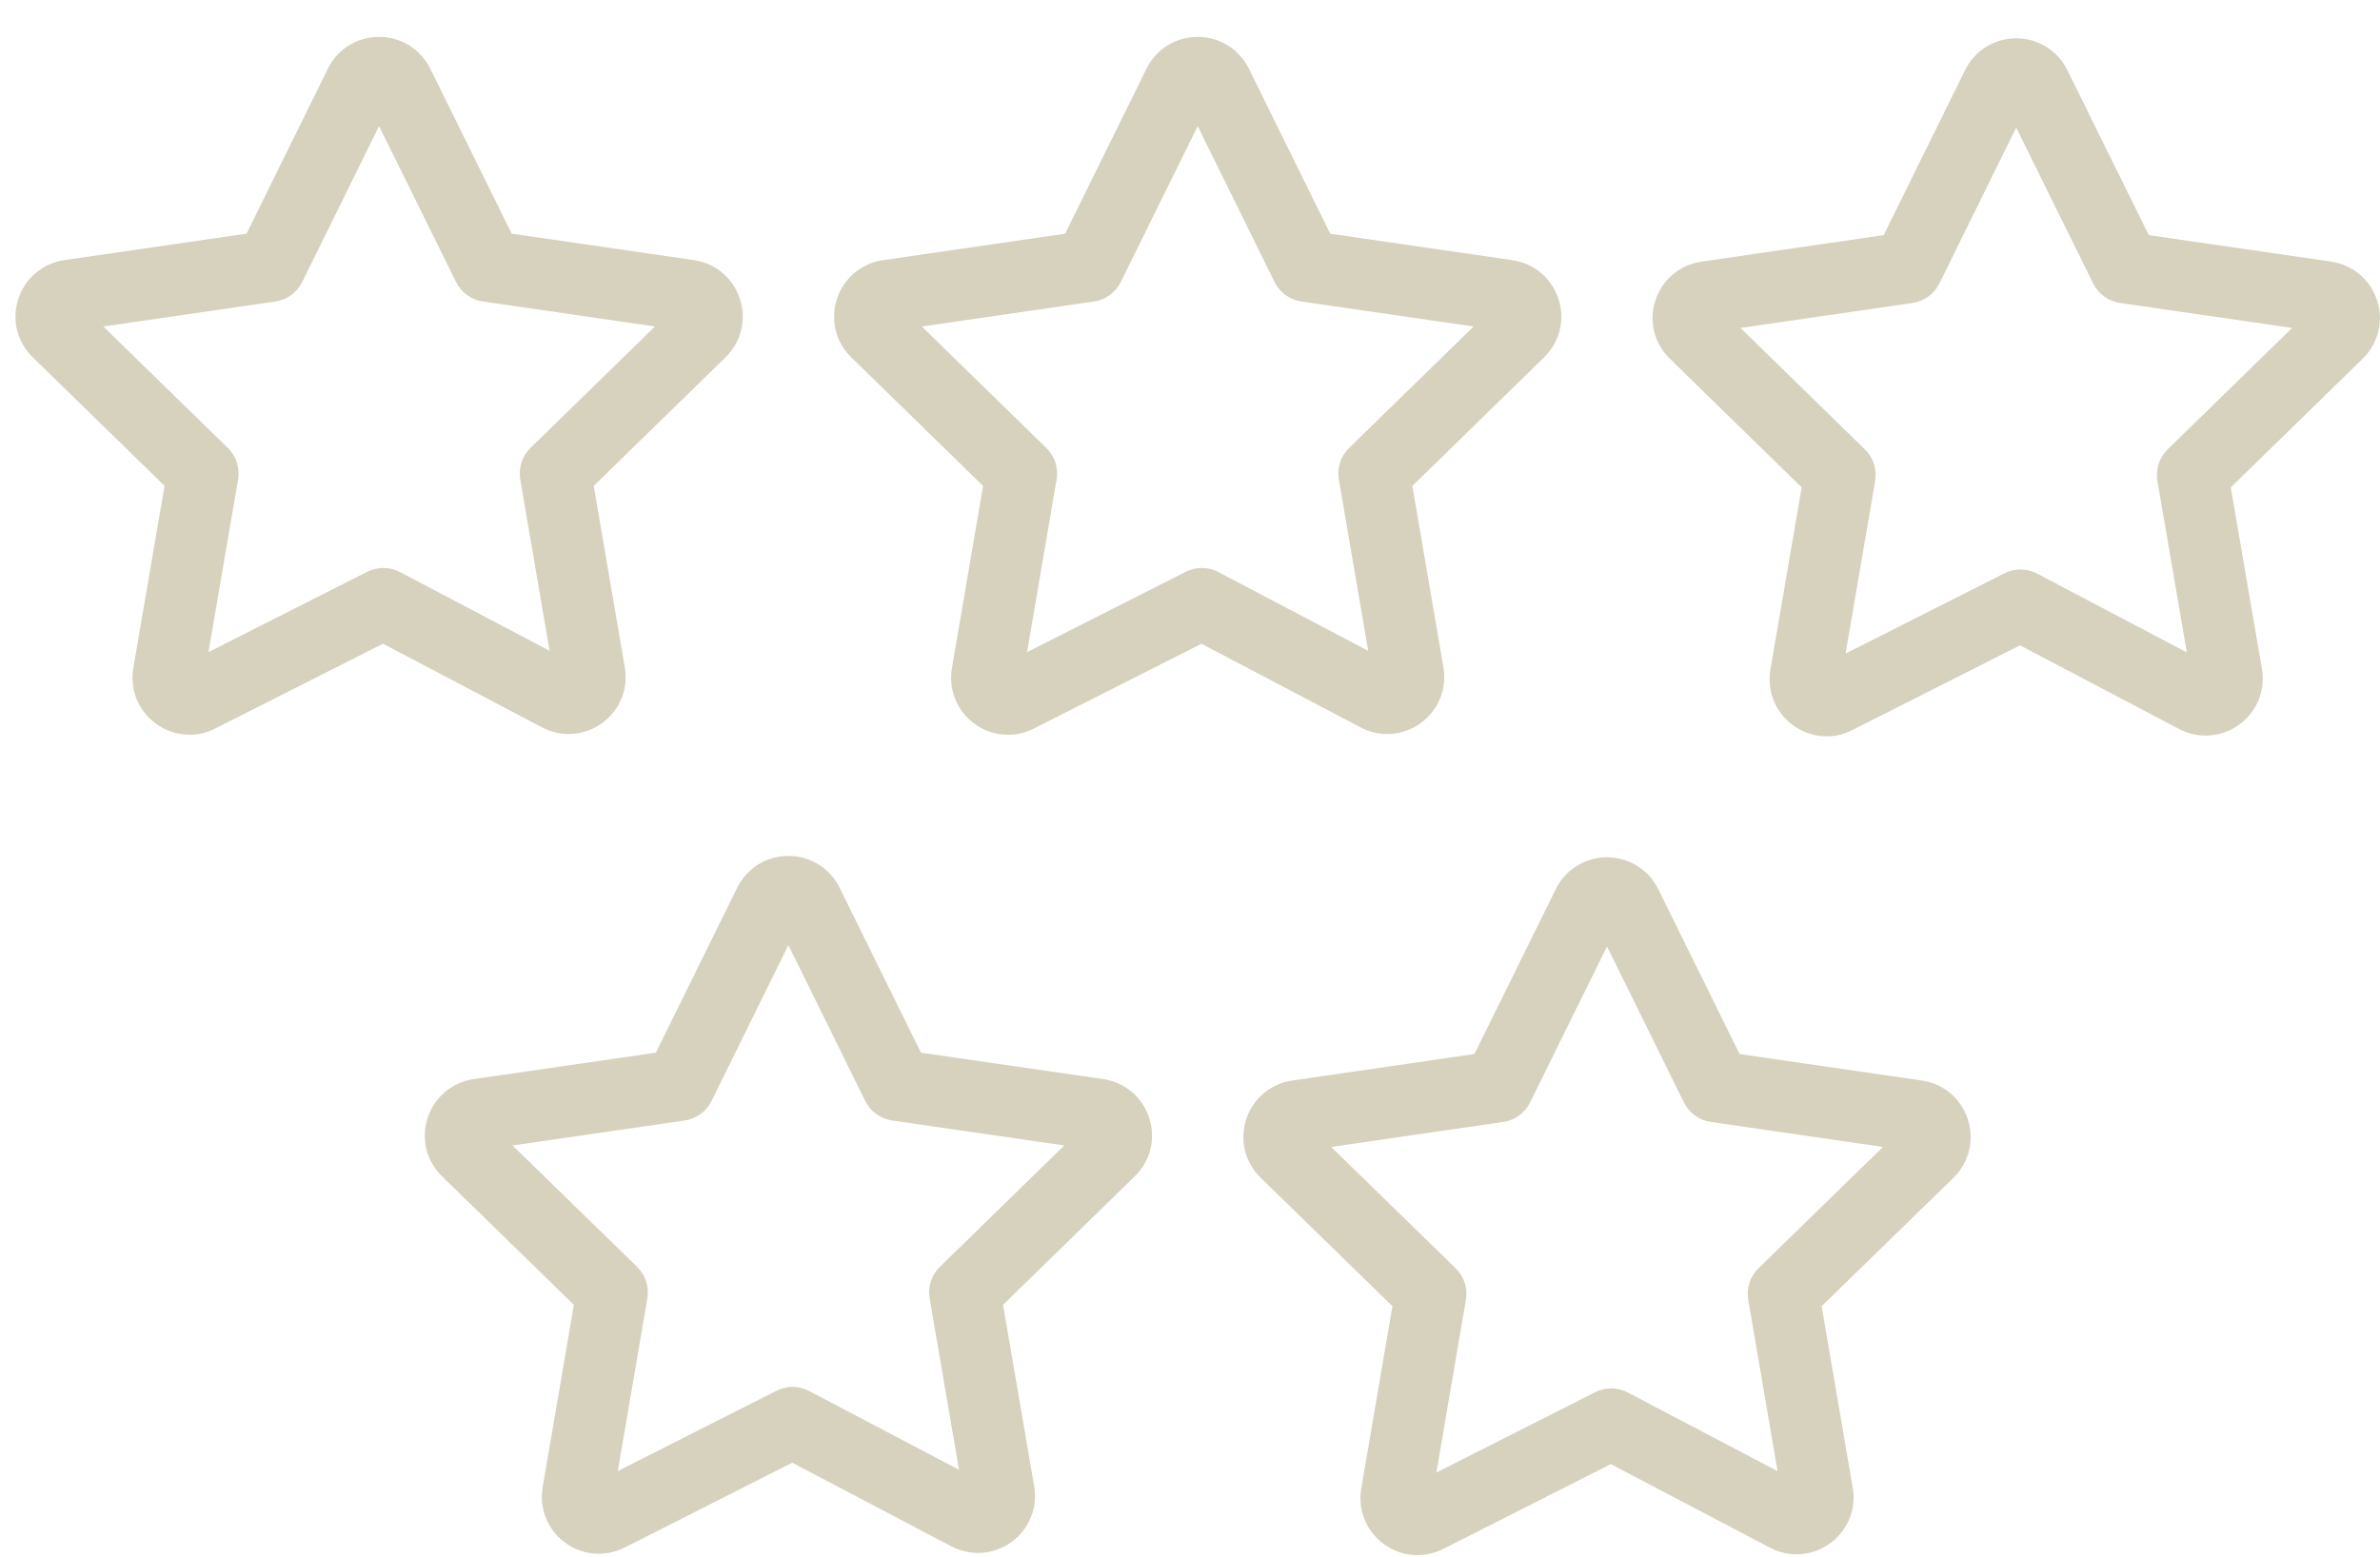 <?xml version="1.0" encoding="utf-8"?><svg width="55" height="36" viewBox="0 0 55 36" fill="none" xmlns="http://www.w3.org/2000/svg">
<path d="M32.834 16.714C33.243 16.416 33.444 15.92 33.356 15.424L32.639 11.233L35.682 8.262C36.044 7.91 36.172 7.393 36.016 6.913C35.86 6.431 35.452 6.087 34.952 6.014L30.741 5.402L28.859 1.584C28.633 1.132 28.18 0.853 27.676 0.853C27.674 0.853 27.672 0.853 27.67 0.853C27.166 0.855 26.715 1.137 26.494 1.589L24.614 5.402L20.405 6.014C19.903 6.087 19.494 6.432 19.339 6.915C19.184 7.396 19.313 7.913 19.673 8.261L22.718 11.233L21.999 15.442C21.913 15.937 22.111 16.429 22.514 16.727C22.746 16.898 23.02 16.985 23.295 16.985C23.498 16.985 23.702 16.938 23.891 16.842L27.765 14.881L31.441 16.814C31.89 17.051 32.424 17.012 32.834 16.714ZM27.402 13.218L23.735 15.074L24.417 11.083C24.463 10.816 24.374 10.544 24.18 10.355L21.304 7.548L25.281 6.97C25.549 6.932 25.781 6.762 25.901 6.519L27.678 2.916L29.454 6.519C29.574 6.762 29.806 6.932 30.074 6.97L34.053 7.548L31.177 10.355C30.983 10.544 30.894 10.817 30.94 11.084L31.618 15.044L28.156 13.224C27.922 13.1 27.639 13.098 27.402 13.218Z" fill="#D7D2BE"/>
<path d="M54.934 6.948C54.779 6.465 54.37 6.12 53.869 6.047L49.657 5.435L47.775 1.62C47.55 1.167 47.097 0.886 46.593 0.886C46.592 0.886 46.59 0.886 46.589 0.886C46.085 0.887 45.633 1.169 45.411 1.622L43.531 5.435L39.32 6.048C38.816 6.121 38.407 6.468 38.252 6.953C38.099 7.435 38.231 7.951 38.59 8.293L41.635 11.267L40.912 15.481C40.829 15.977 41.029 16.469 41.435 16.766C41.666 16.935 41.938 17.021 42.211 17.021C42.414 17.021 42.618 16.973 42.806 16.876L46.681 14.918L50.359 16.853C50.81 17.086 51.343 17.046 51.752 16.746C52.159 16.447 52.358 15.953 52.271 15.458L51.552 11.267L54.596 8.296C54.96 7.944 55.089 7.428 54.934 6.948ZM50.092 10.388C49.898 10.578 49.81 10.851 49.856 11.117L50.536 15.081L47.075 13.259C46.838 13.135 46.557 13.133 46.319 13.253L42.65 15.108L43.334 11.117C43.38 10.85 43.291 10.578 43.097 10.388L40.222 7.581L44.197 7.004C44.466 6.965 44.698 6.795 44.818 6.552L46.593 2.95L48.371 6.552C48.491 6.795 48.723 6.964 48.991 7.003L52.968 7.581L50.092 10.388Z" fill="#D7D2BE"/>
<path d="M13.917 16.713C14.327 16.414 14.527 15.919 14.438 15.424L13.721 11.232L16.765 8.262C17.127 7.909 17.256 7.392 17.099 6.911C16.944 6.43 16.537 6.086 16.037 6.013L11.825 5.401L9.941 1.583C9.715 1.132 9.263 0.852 8.759 0.852C8.758 0.852 8.757 0.852 8.756 0.852C8.252 0.853 7.8 1.134 7.577 1.586V1.587L5.697 5.401L1.488 6.013C0.984 6.086 0.576 6.432 0.421 6.916C0.267 7.397 0.398 7.914 0.757 8.26L3.803 11.231L3.081 15.44C2.995 15.934 3.193 16.426 3.597 16.724C3.829 16.897 4.103 16.984 4.379 16.984C4.582 16.984 4.786 16.937 4.975 16.84L8.85 14.88L12.523 16.812C12.974 17.051 13.508 17.012 13.917 16.713ZM8.486 13.218L4.818 15.074L5.502 11.084C5.548 10.816 5.459 10.543 5.265 10.354L2.388 7.548L6.363 6.97C6.632 6.931 6.864 6.762 6.984 6.519L8.76 2.915L10.539 6.519C10.659 6.762 10.891 6.931 11.159 6.969L15.136 7.547L12.259 10.354C12.065 10.543 11.977 10.816 12.023 11.083L12.7 15.043L9.242 13.223C9.006 13.1 8.724 13.098 8.486 13.218Z" fill="#D7D2BE"/>
<path d="M25.494 24.944L21.283 24.334L19.4 20.515C19.174 20.065 18.721 19.786 18.219 19.786C18.218 19.786 18.216 19.786 18.215 19.786C17.712 19.787 17.261 20.068 17.038 20.518C17.037 20.518 17.037 20.519 17.037 20.52L15.156 24.334L10.942 24.945C10.44 25.021 10.032 25.369 9.879 25.853C9.727 26.333 9.857 26.848 10.215 27.192L13.262 30.164L12.541 34.374C12.456 34.868 12.652 35.359 13.054 35.657C13.286 35.83 13.56 35.917 13.836 35.917C14.039 35.917 14.243 35.87 14.433 35.775L18.308 33.812L21.983 35.745C22.433 35.98 22.965 35.943 23.375 35.645C23.784 35.348 23.985 34.853 23.899 34.356L23.18 30.163L26.222 27.194C26.584 26.845 26.713 26.329 26.56 25.849C26.407 25.367 26 25.02 25.494 24.944ZM21.719 29.285C21.525 29.475 21.437 29.747 21.483 30.014L22.162 33.976L18.699 32.155C18.464 32.03 18.182 32.028 17.943 32.149L14.277 34.006L14.96 30.014C15.006 29.747 14.918 29.475 14.723 29.285L11.845 26.479L15.822 25.902C16.091 25.863 16.323 25.695 16.443 25.451L18.219 21.848L19.995 25.451C20.115 25.695 20.347 25.863 20.616 25.902L24.594 26.479L21.719 29.285Z" fill="#D7D2BE"/>
<path d="M44.411 24.977L40.201 24.366L38.317 20.545C38.091 20.096 37.638 19.817 37.136 19.817C37.135 19.817 37.134 19.817 37.133 19.817C36.631 19.819 36.179 20.099 35.955 20.548C35.954 20.549 35.954 20.55 35.954 20.551L34.073 24.365L29.864 24.977C29.363 25.05 28.954 25.395 28.798 25.876C28.643 26.357 28.771 26.875 29.134 27.227L32.178 30.194L31.458 34.404C31.373 34.897 31.569 35.388 31.97 35.687C32.202 35.86 32.477 35.949 32.755 35.949C32.957 35.949 33.16 35.902 33.35 35.807L37.225 33.845L40.9 35.775C41.349 36.012 41.883 35.974 42.293 35.675C42.703 35.377 42.902 34.882 42.815 34.388L42.097 30.195L45.143 27.226C45.504 26.872 45.631 26.354 45.475 25.874C45.32 25.394 44.912 25.05 44.411 24.977ZM40.637 29.317C40.443 29.506 40.354 29.779 40.4 30.046L41.078 34.007L37.617 32.189C37.381 32.064 37.099 32.062 36.861 32.183L33.194 34.04L33.876 30.046C33.922 29.779 33.834 29.506 33.639 29.317L30.762 26.513L34.74 25.935C35.008 25.896 35.24 25.727 35.36 25.483L37.137 21.879L38.914 25.483C39.034 25.727 39.266 25.896 39.534 25.935L43.514 26.513L40.637 29.317Z" fill="#D7D2BE"/>
</svg>
